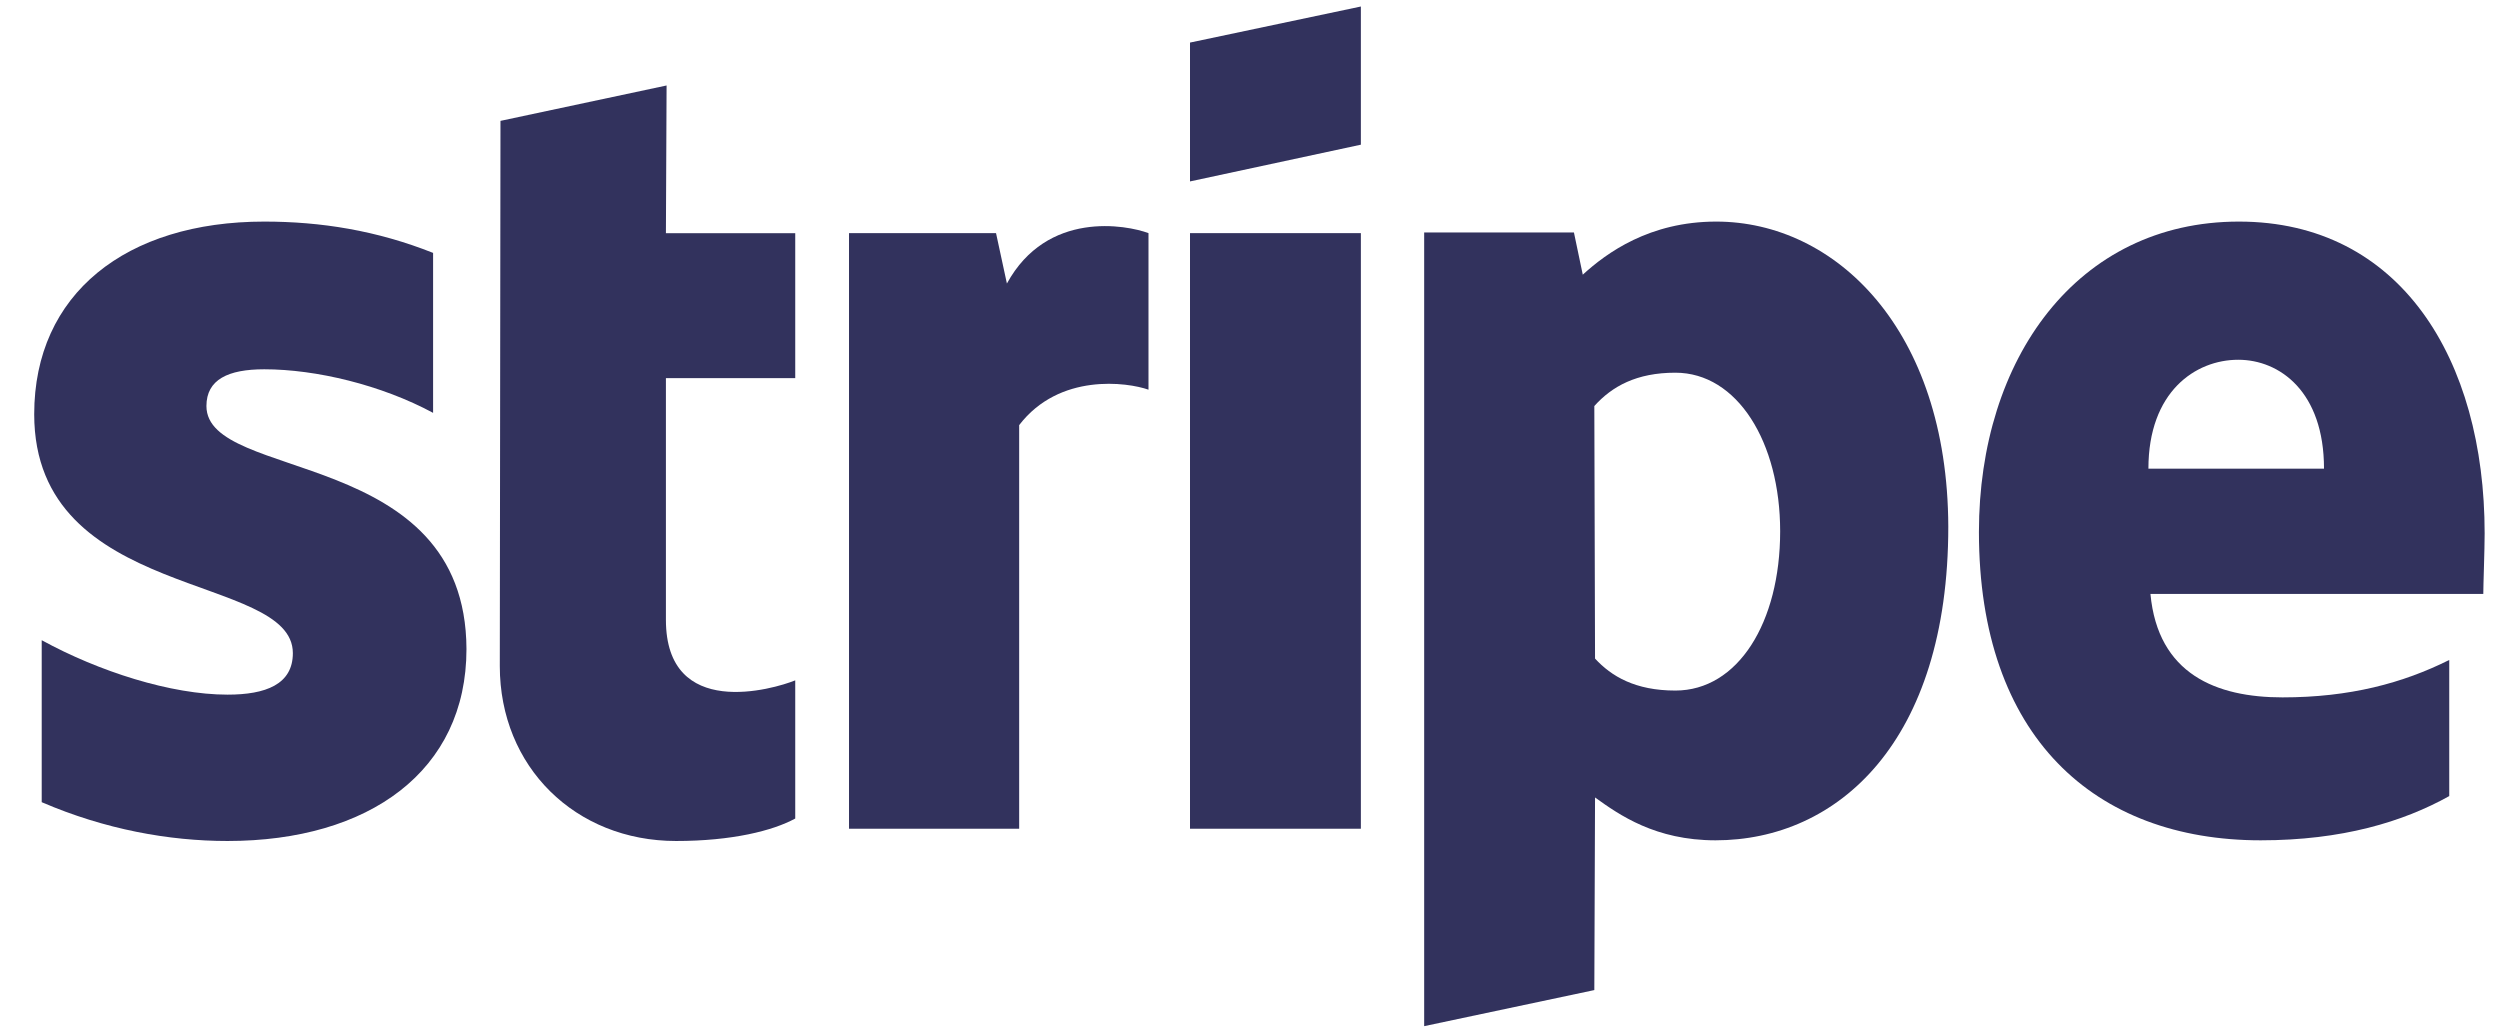 <svg width="63" height="26" viewBox="0 0 63 26" fill="none" xmlns="http://www.w3.org/2000/svg">
<path fill-rule="evenodd" clip-rule="evenodd" d="M62.613 13.44C62.613 9.049 60.486 5.584 56.421 5.584C52.339 5.584 49.869 9.049 49.869 13.406C49.869 18.569 52.785 21.176 56.97 21.176C59.011 21.176 60.555 20.713 61.721 20.061V16.631C60.555 17.214 59.217 17.574 57.519 17.574C55.855 17.574 54.38 16.991 54.191 14.967H62.579C62.579 14.744 62.613 13.852 62.613 13.44ZM54.14 11.81C54.14 9.872 55.323 9.066 56.404 9.066C57.45 9.066 58.565 9.872 58.565 11.81H54.14Z" fill="#32325D"/>
<path fill-rule="evenodd" clip-rule="evenodd" d="M43.248 5.584C41.567 5.584 40.486 6.373 39.886 6.922L39.663 5.858H35.889V25.859L40.177 24.95L40.195 20.096C40.812 20.541 41.721 21.176 43.231 21.176C46.301 21.176 49.097 18.706 49.097 13.268C49.08 8.294 46.25 5.584 43.248 5.584ZM42.219 17.402C41.207 17.402 40.606 17.042 40.195 16.596L40.177 10.232C40.623 9.735 41.241 9.392 42.219 9.392C43.78 9.392 44.86 11.142 44.86 13.389C44.86 15.687 43.797 17.402 42.219 17.402Z" fill="#32325D"/>
<path fill-rule="evenodd" clip-rule="evenodd" d="M34.294 0.164L29.988 1.073V4.572L34.294 3.646V0.164Z" fill="#32325D"/>
<path fill-rule="evenodd" clip-rule="evenodd" d="M29.988 5.875H34.294V20.884H29.988V5.875Z" fill="#32325D"/>
<path fill-rule="evenodd" clip-rule="evenodd" d="M25.374 7.145L25.1 5.875H21.395V20.884H25.683V10.713C26.695 9.392 28.41 9.632 28.942 9.82V5.875C28.393 5.669 26.386 5.292 25.374 7.145Z" fill="#32325D"/>
<path fill-rule="evenodd" clip-rule="evenodd" d="M16.798 2.154L12.612 3.046L12.595 16.785C12.595 19.324 14.499 21.193 17.038 21.193C18.444 21.193 19.474 20.936 20.04 20.627V17.145C19.491 17.368 16.781 18.157 16.781 15.619V9.529H20.04V5.876H16.781L16.798 2.154Z" fill="#32325D"/>
<path fill-rule="evenodd" clip-rule="evenodd" d="M5.202 10.232C5.202 9.563 5.751 9.306 6.66 9.306C7.964 9.306 9.61 9.701 10.914 10.404V6.373C9.49 5.807 8.084 5.584 6.66 5.584C3.178 5.584 0.862 7.402 0.862 10.438C0.862 15.172 7.38 14.418 7.38 16.459C7.38 17.248 6.694 17.505 5.734 17.505C4.31 17.505 2.492 16.922 1.051 16.133V20.215C2.646 20.902 4.259 21.193 5.734 21.193C9.302 21.193 11.755 19.427 11.755 16.356C11.737 11.245 5.202 12.154 5.202 10.232Z" fill="#32325D"/>
</svg>
